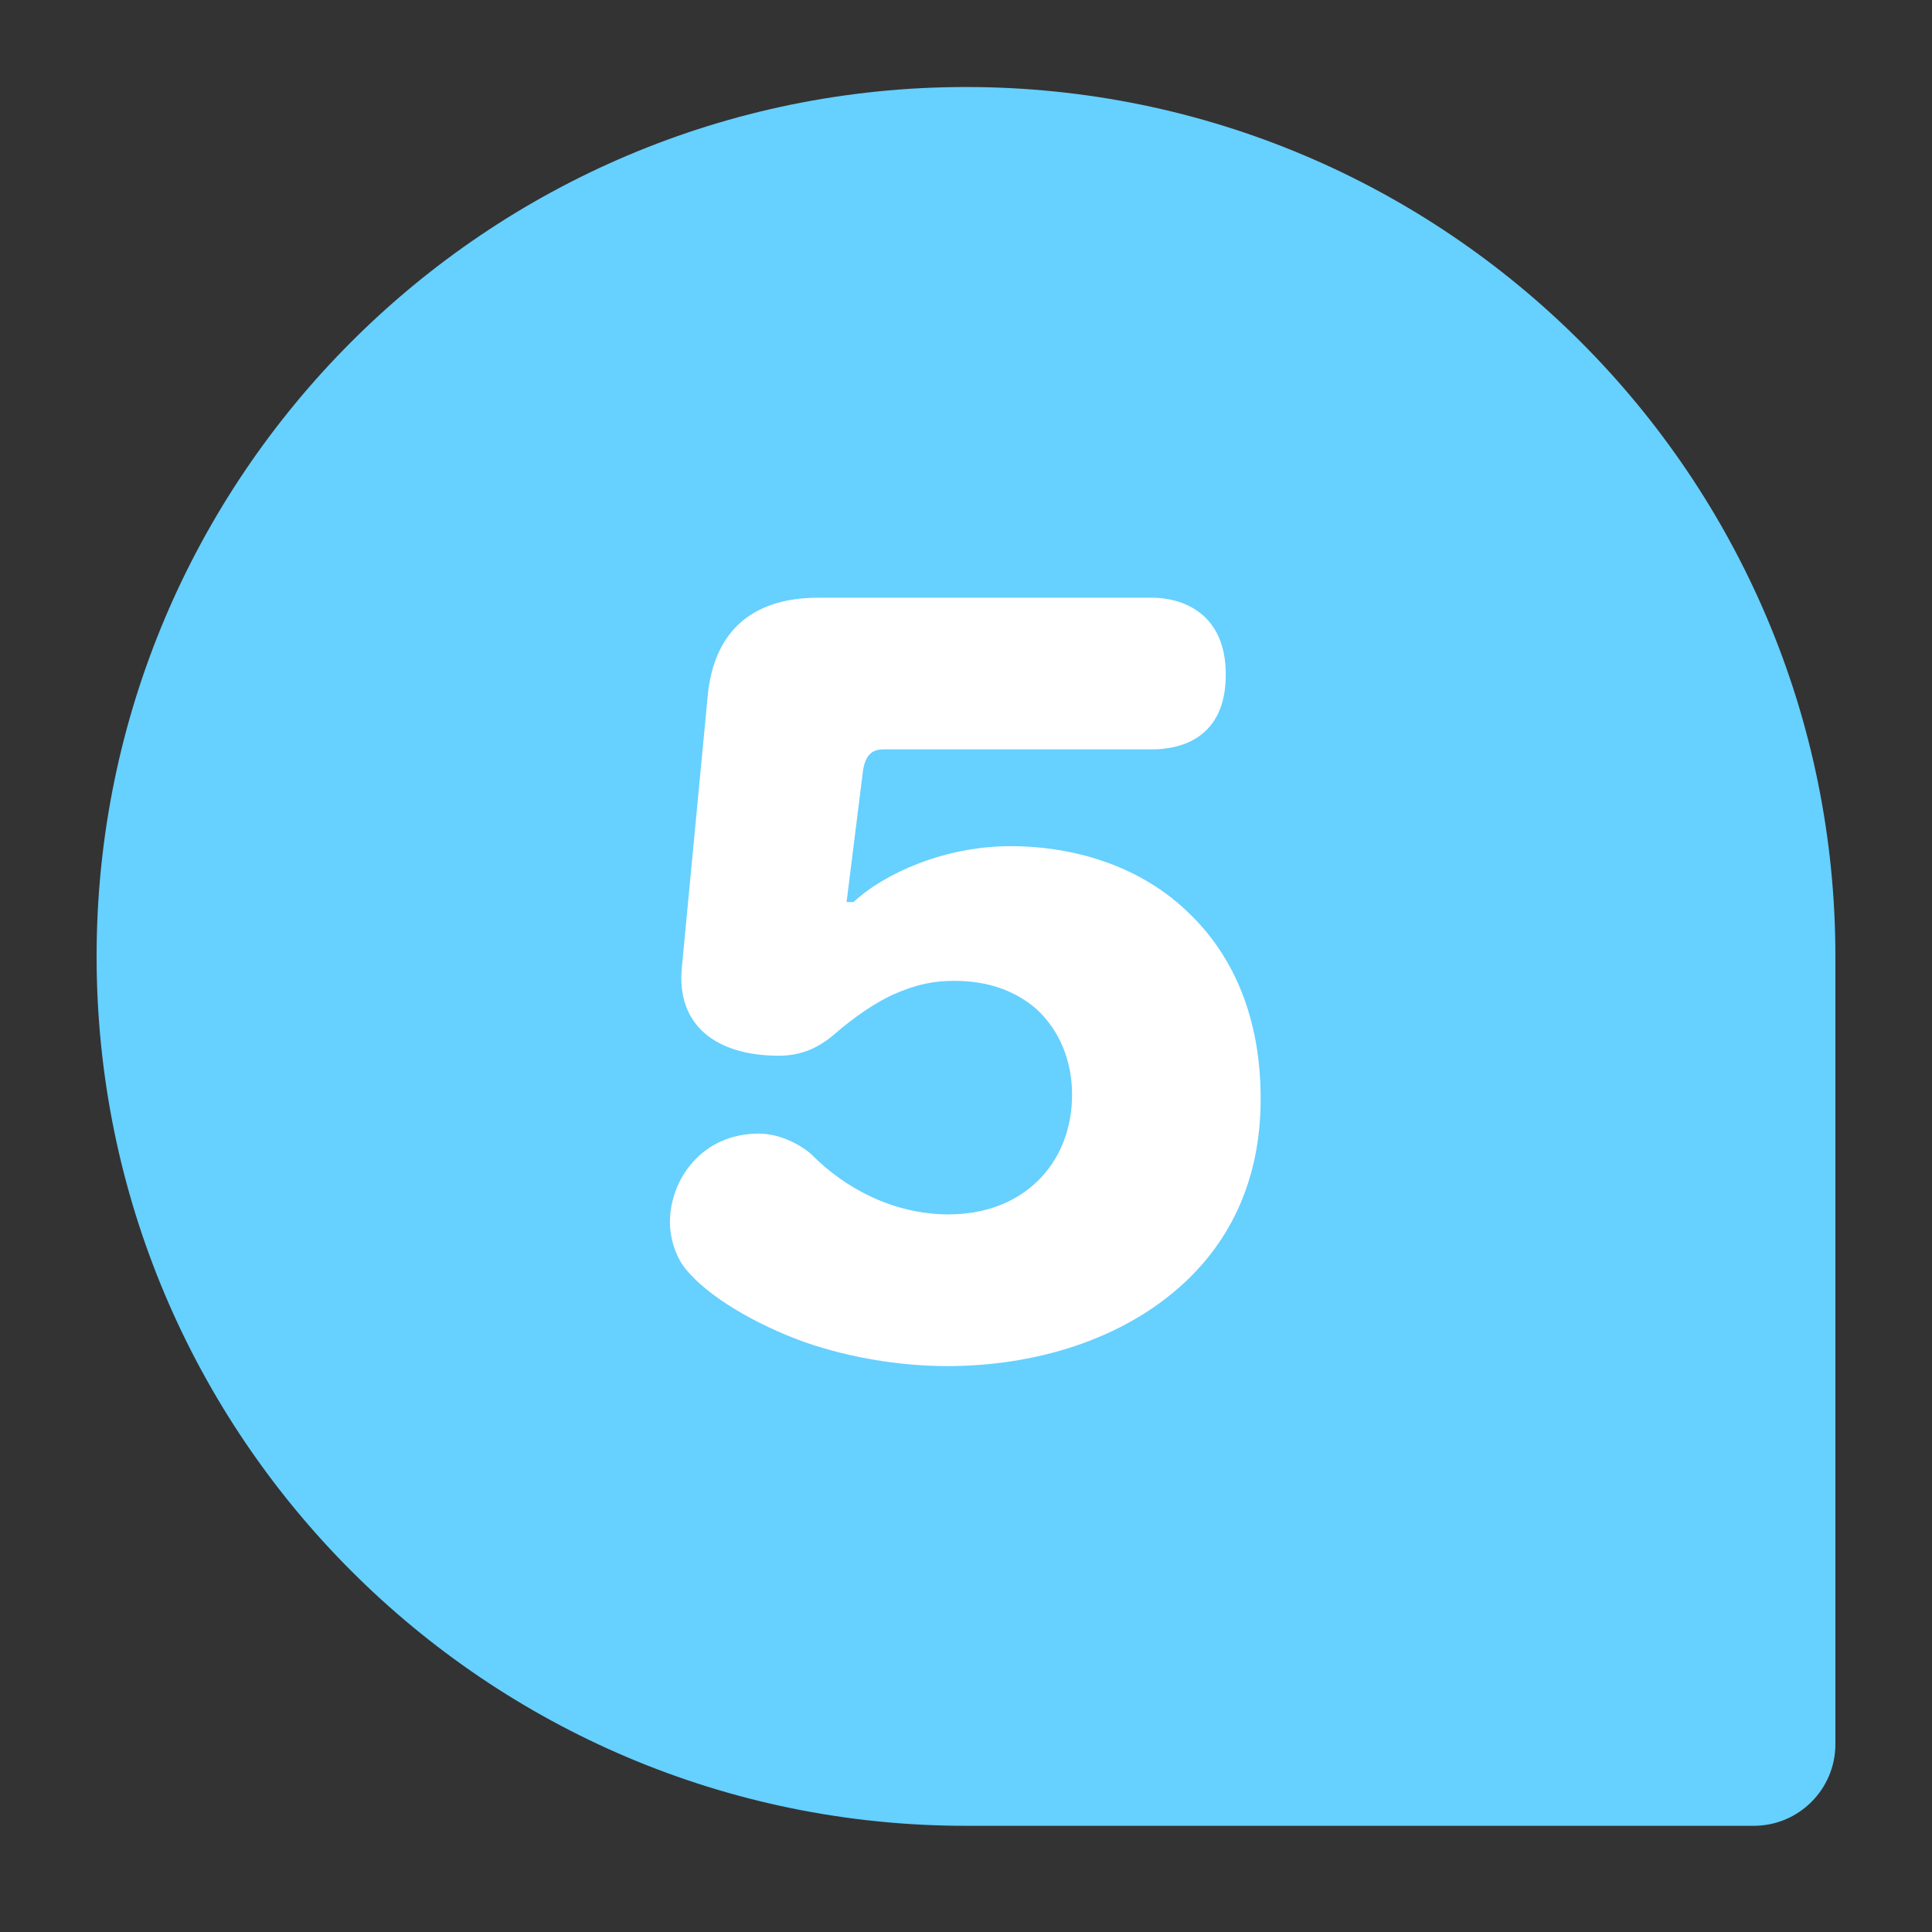 <?xml version="1.0" encoding="UTF-8"?><svg id="a" xmlns="http://www.w3.org/2000/svg" viewBox="0 0 80 80"><rect x="0" y="0" width="80" height="80" fill="#333333" stroke="none"/><g id="b"><g id="c"/></g><g id="d"/><g><path d="M40,3.603h0c19.869,0,36,16.131,36,36v32.618c0,1.867-1.516,3.382-3.382,3.382H40C20.131,75.603,4,59.472,4,39.603h0C4,19.734,20.131,3.603,40,3.603Z" style="fill:#66d0ff;"/><path d="M39.31,50.283c3.017,0,5.082-2.066,5.082-4.958,0-1.363-.495-2.645-1.487-3.553-.867-.744-1.983-1.157-3.389-1.157-.826,0-1.528,.124-2.562,.579-.702,.331-1.528,.868-2.479,1.694-.702,.579-1.404,.827-2.23,.827-2.562,0-4.257-1.24-4.009-3.678l1.074-11.28c.248-2.397,1.612-4.008,4.587-4.008h13.801c1.24,0,3.059,.62,3.059,3.182,0,2.604-1.818,3.099-3.059,3.099h-11.115c-.495,0-.785,.248-.867,1.033l-.661,5.289h.289c1.281-1.199,3.802-2.314,6.487-2.314,2.81,0,5.496,.909,7.396,2.769,1.818,1.735,2.975,4.297,2.975,7.686s-1.28,5.867-3.14,7.603c-2.562,2.396-6.239,3.471-9.835,3.471-1.9,0-4.008-.331-5.908-.992-2.066-.744-4.009-1.9-4.918-3.016-.413-.496-.661-1.281-.661-1.942,0-1.777,1.322-3.677,3.678-3.677,.992,0,1.901,.578,2.231,.909,1.322,1.322,3.306,2.438,5.661,2.438Z" style="fill:#fff;"/></g></svg>